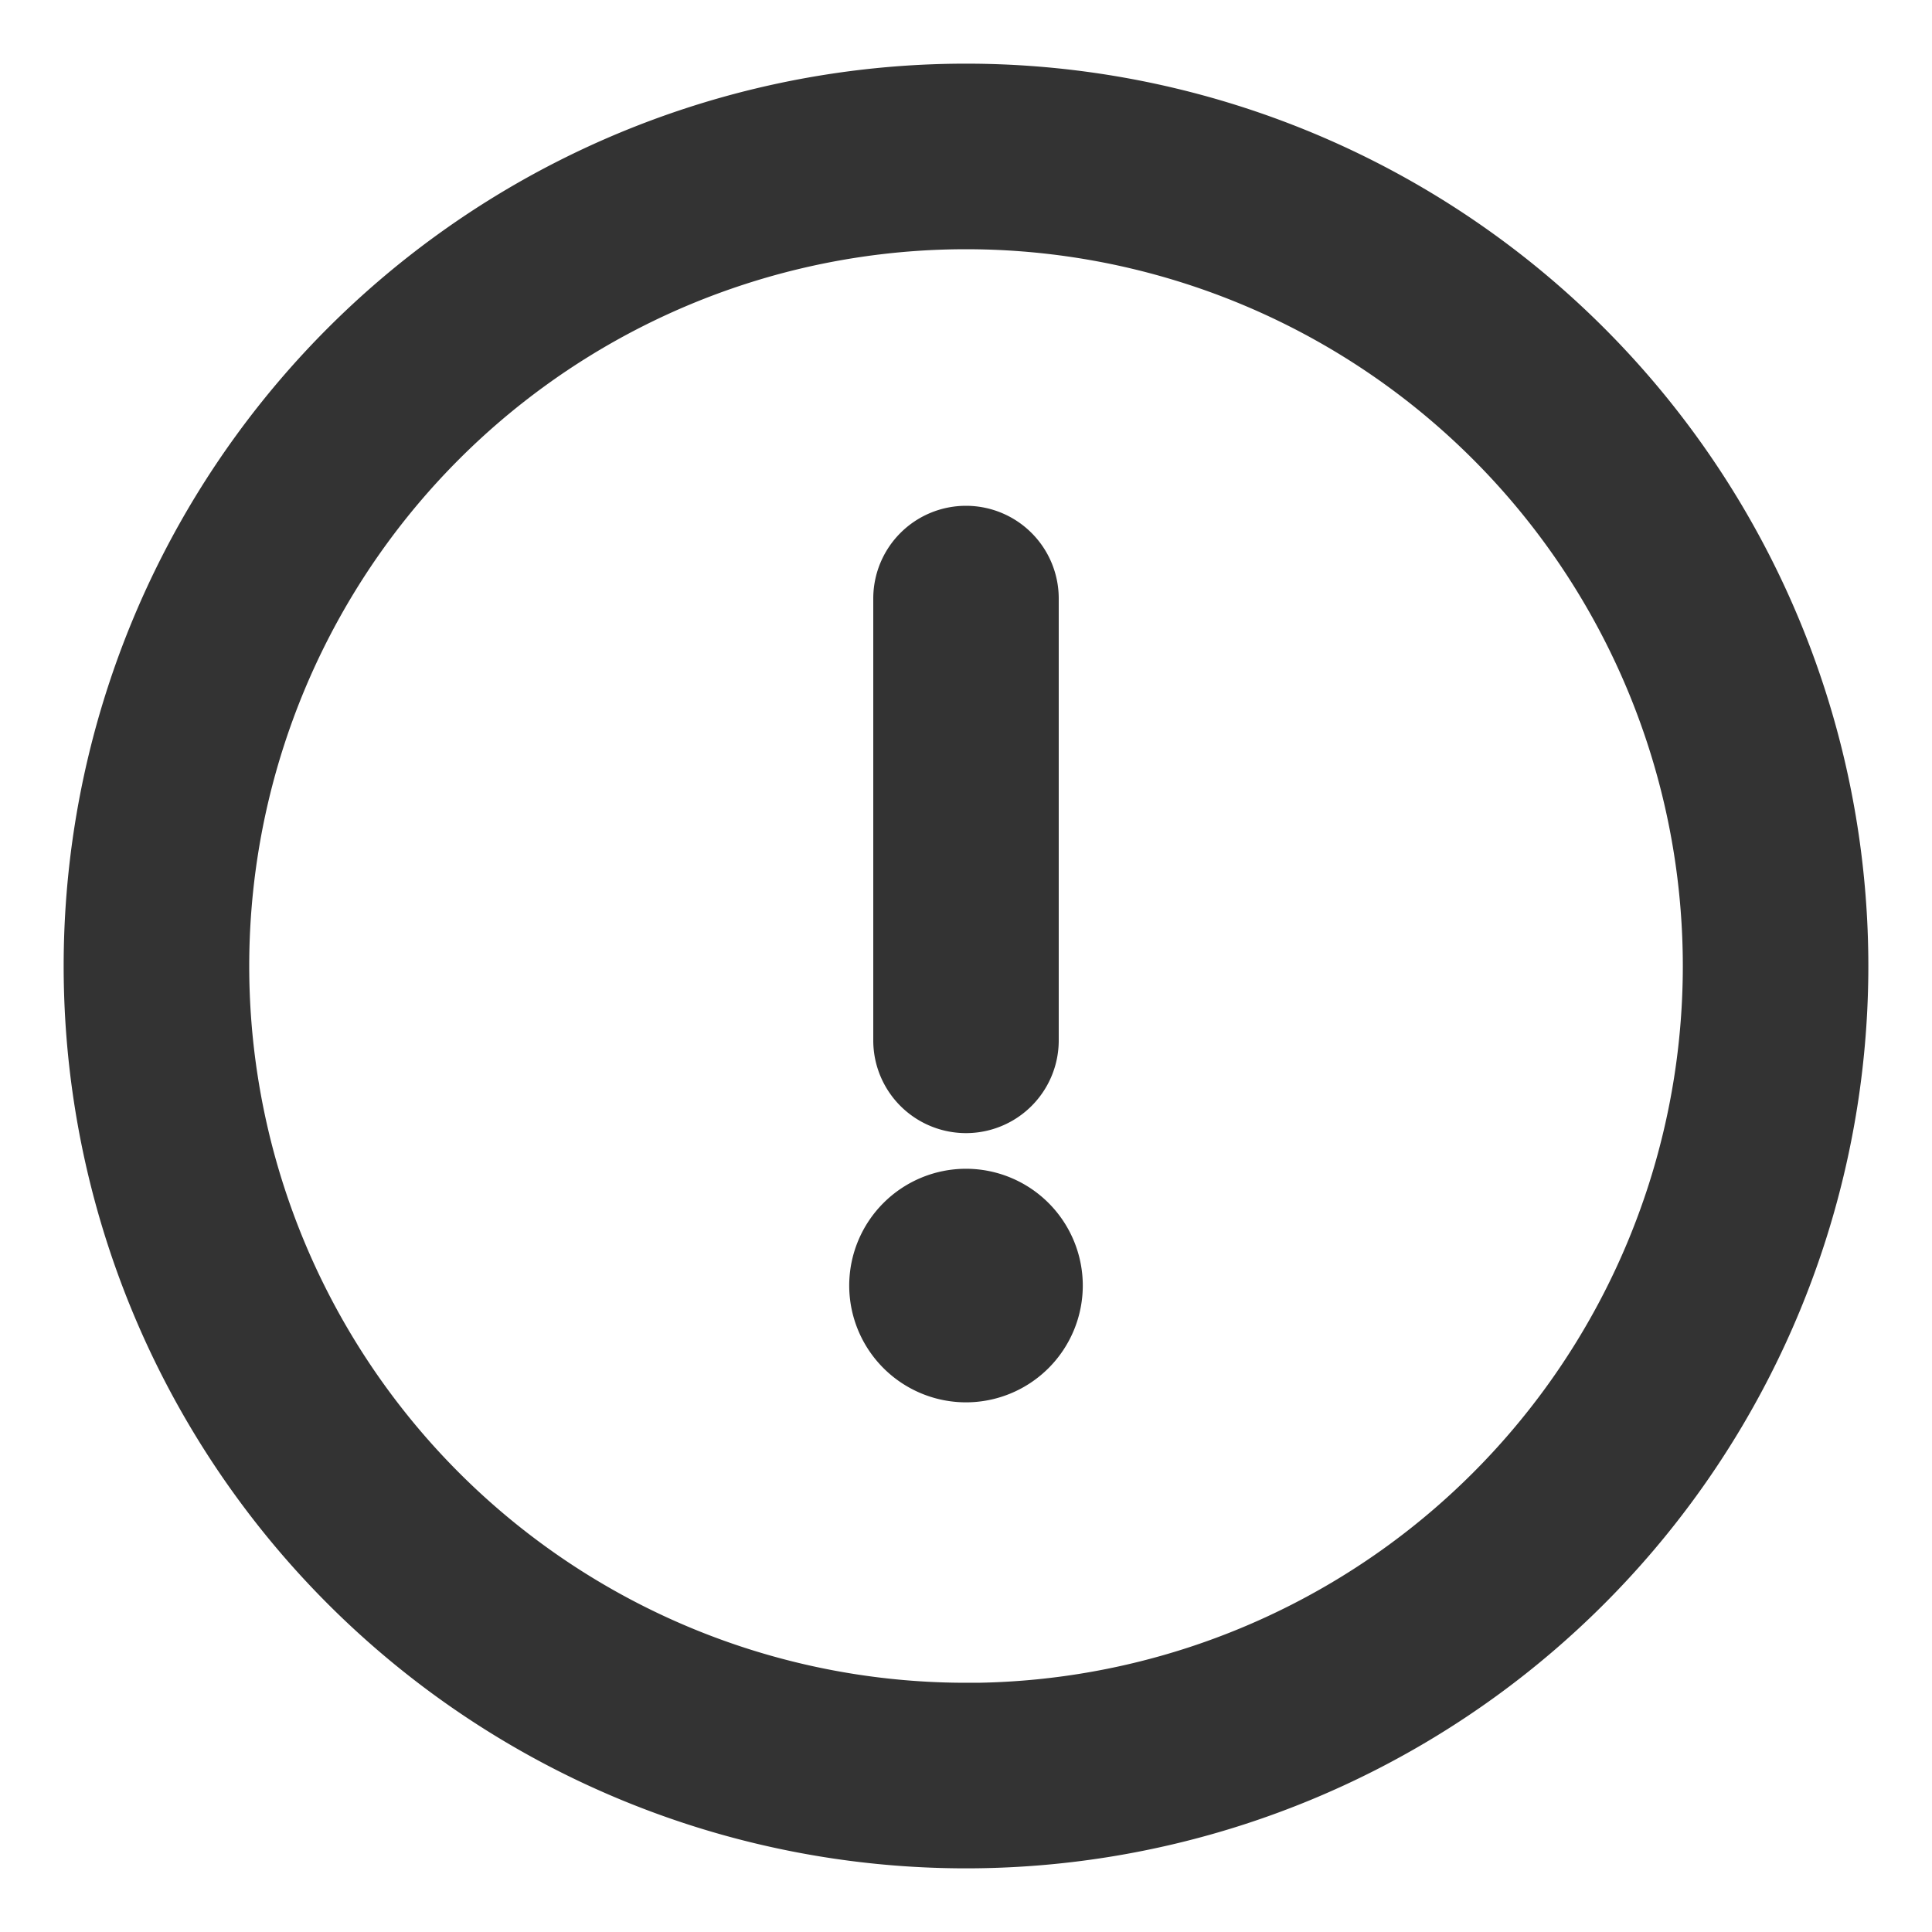 <svg xmlns="http://www.w3.org/2000/svg" width="20" height="20" fill="#333" stroke="#333" stroke-width=".5" xmlns:v="https://vecta.io/nano"><path d="M10 .909a9.09 9.09 0 1 0 0 18.182A9.09 9.09 0 1 0 10 .909zm0 16.761a7.67 7.67 0 1 1 0-15.34 7.67 7.67 0 1 1 0 15.341zm0-12.184a.71.71 0 0 0-.71.71v4.574a.71.71 0 1 0 1.42 0V6.196a.71.71 0 0 0-.71-.71zm0 8.781a.96.96 0 0 0 .959-.959.96.96 0 0 0-.959-.959.96.96 0 0 0-.959.959.96.96 0 0 0 .959.959z"/></svg>